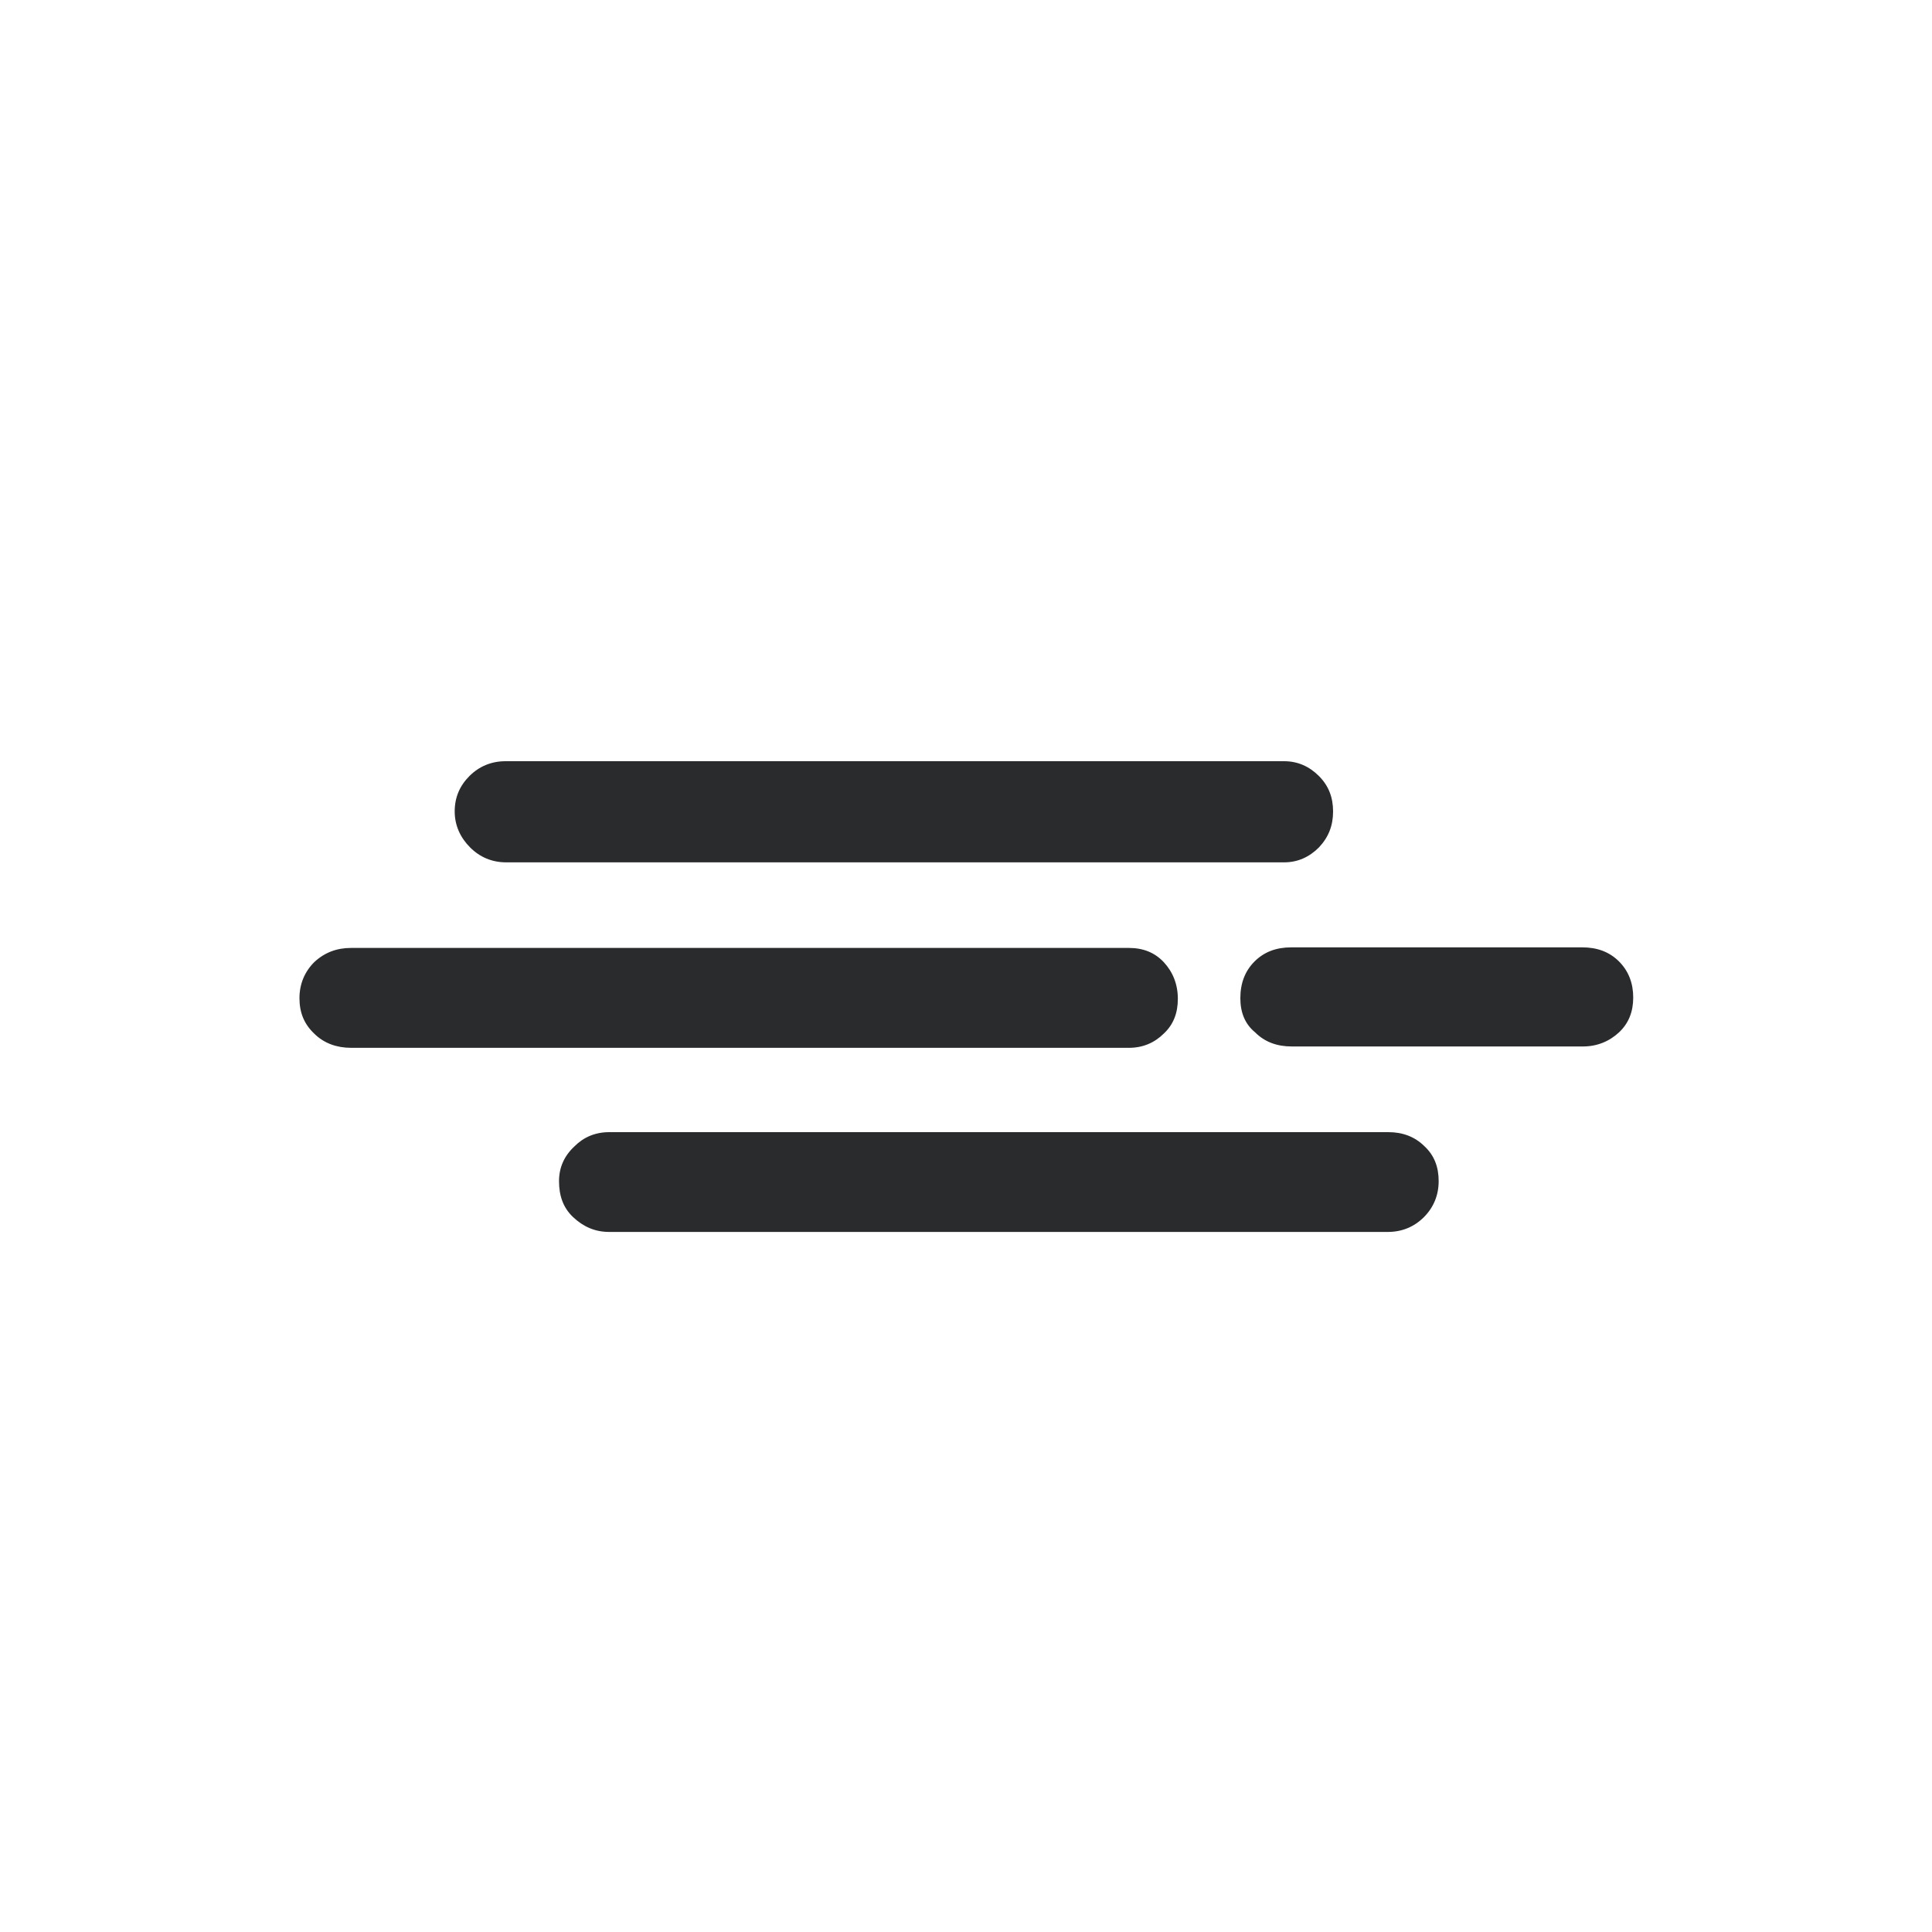 <svg width="20" height="20" viewBox="0 0 20 20" fill="none" xmlns="http://www.w3.org/2000/svg">
<path d="M3.1 10.333C3.1 10.187 3.153 10.06 3.253 9.96C3.36 9.86 3.487 9.813 3.633 9.813H11.687C11.833 9.813 11.953 9.86 12.047 9.96C12.14 10.06 12.193 10.187 12.193 10.34C12.193 10.487 12.147 10.607 12.047 10.7C11.953 10.793 11.833 10.847 11.687 10.847H3.633C3.487 10.847 3.353 10.8 3.253 10.7C3.147 10.6 3.1 10.48 3.1 10.333ZM4.707 8.4C4.707 8.253 4.76 8.133 4.86 8.033C4.96 7.933 5.087 7.88 5.233 7.88H13.293C13.433 7.88 13.553 7.933 13.653 8.033C13.753 8.133 13.8 8.253 13.8 8.4C13.8 8.547 13.753 8.667 13.653 8.773C13.553 8.873 13.433 8.927 13.293 8.927H5.24C5.093 8.927 4.967 8.873 4.867 8.773C4.767 8.673 4.707 8.547 4.707 8.4ZM5.787 12.227C5.787 12.087 5.84 11.966 5.947 11.867C6.04 11.773 6.16 11.72 6.307 11.72H14.373C14.52 11.72 14.647 11.767 14.747 11.867C14.847 11.96 14.893 12.08 14.893 12.227C14.893 12.373 14.84 12.5 14.74 12.6C14.64 12.7 14.513 12.753 14.367 12.753H6.307C6.16 12.753 6.04 12.7 5.933 12.6C5.827 12.5 5.787 12.373 5.787 12.227ZM12.84 10.333C12.84 10.18 12.887 10.053 12.987 9.953C13.087 9.853 13.213 9.807 13.367 9.807H16.38C16.533 9.807 16.66 9.853 16.76 9.953C16.86 10.053 16.907 10.18 16.907 10.326C16.907 10.473 16.86 10.593 16.76 10.687C16.66 10.78 16.533 10.833 16.387 10.833H13.373C13.22 10.833 13.093 10.787 12.993 10.687C12.887 10.6 12.84 10.48 12.84 10.333Z" fill="#2A2B2D"/>
</svg>
